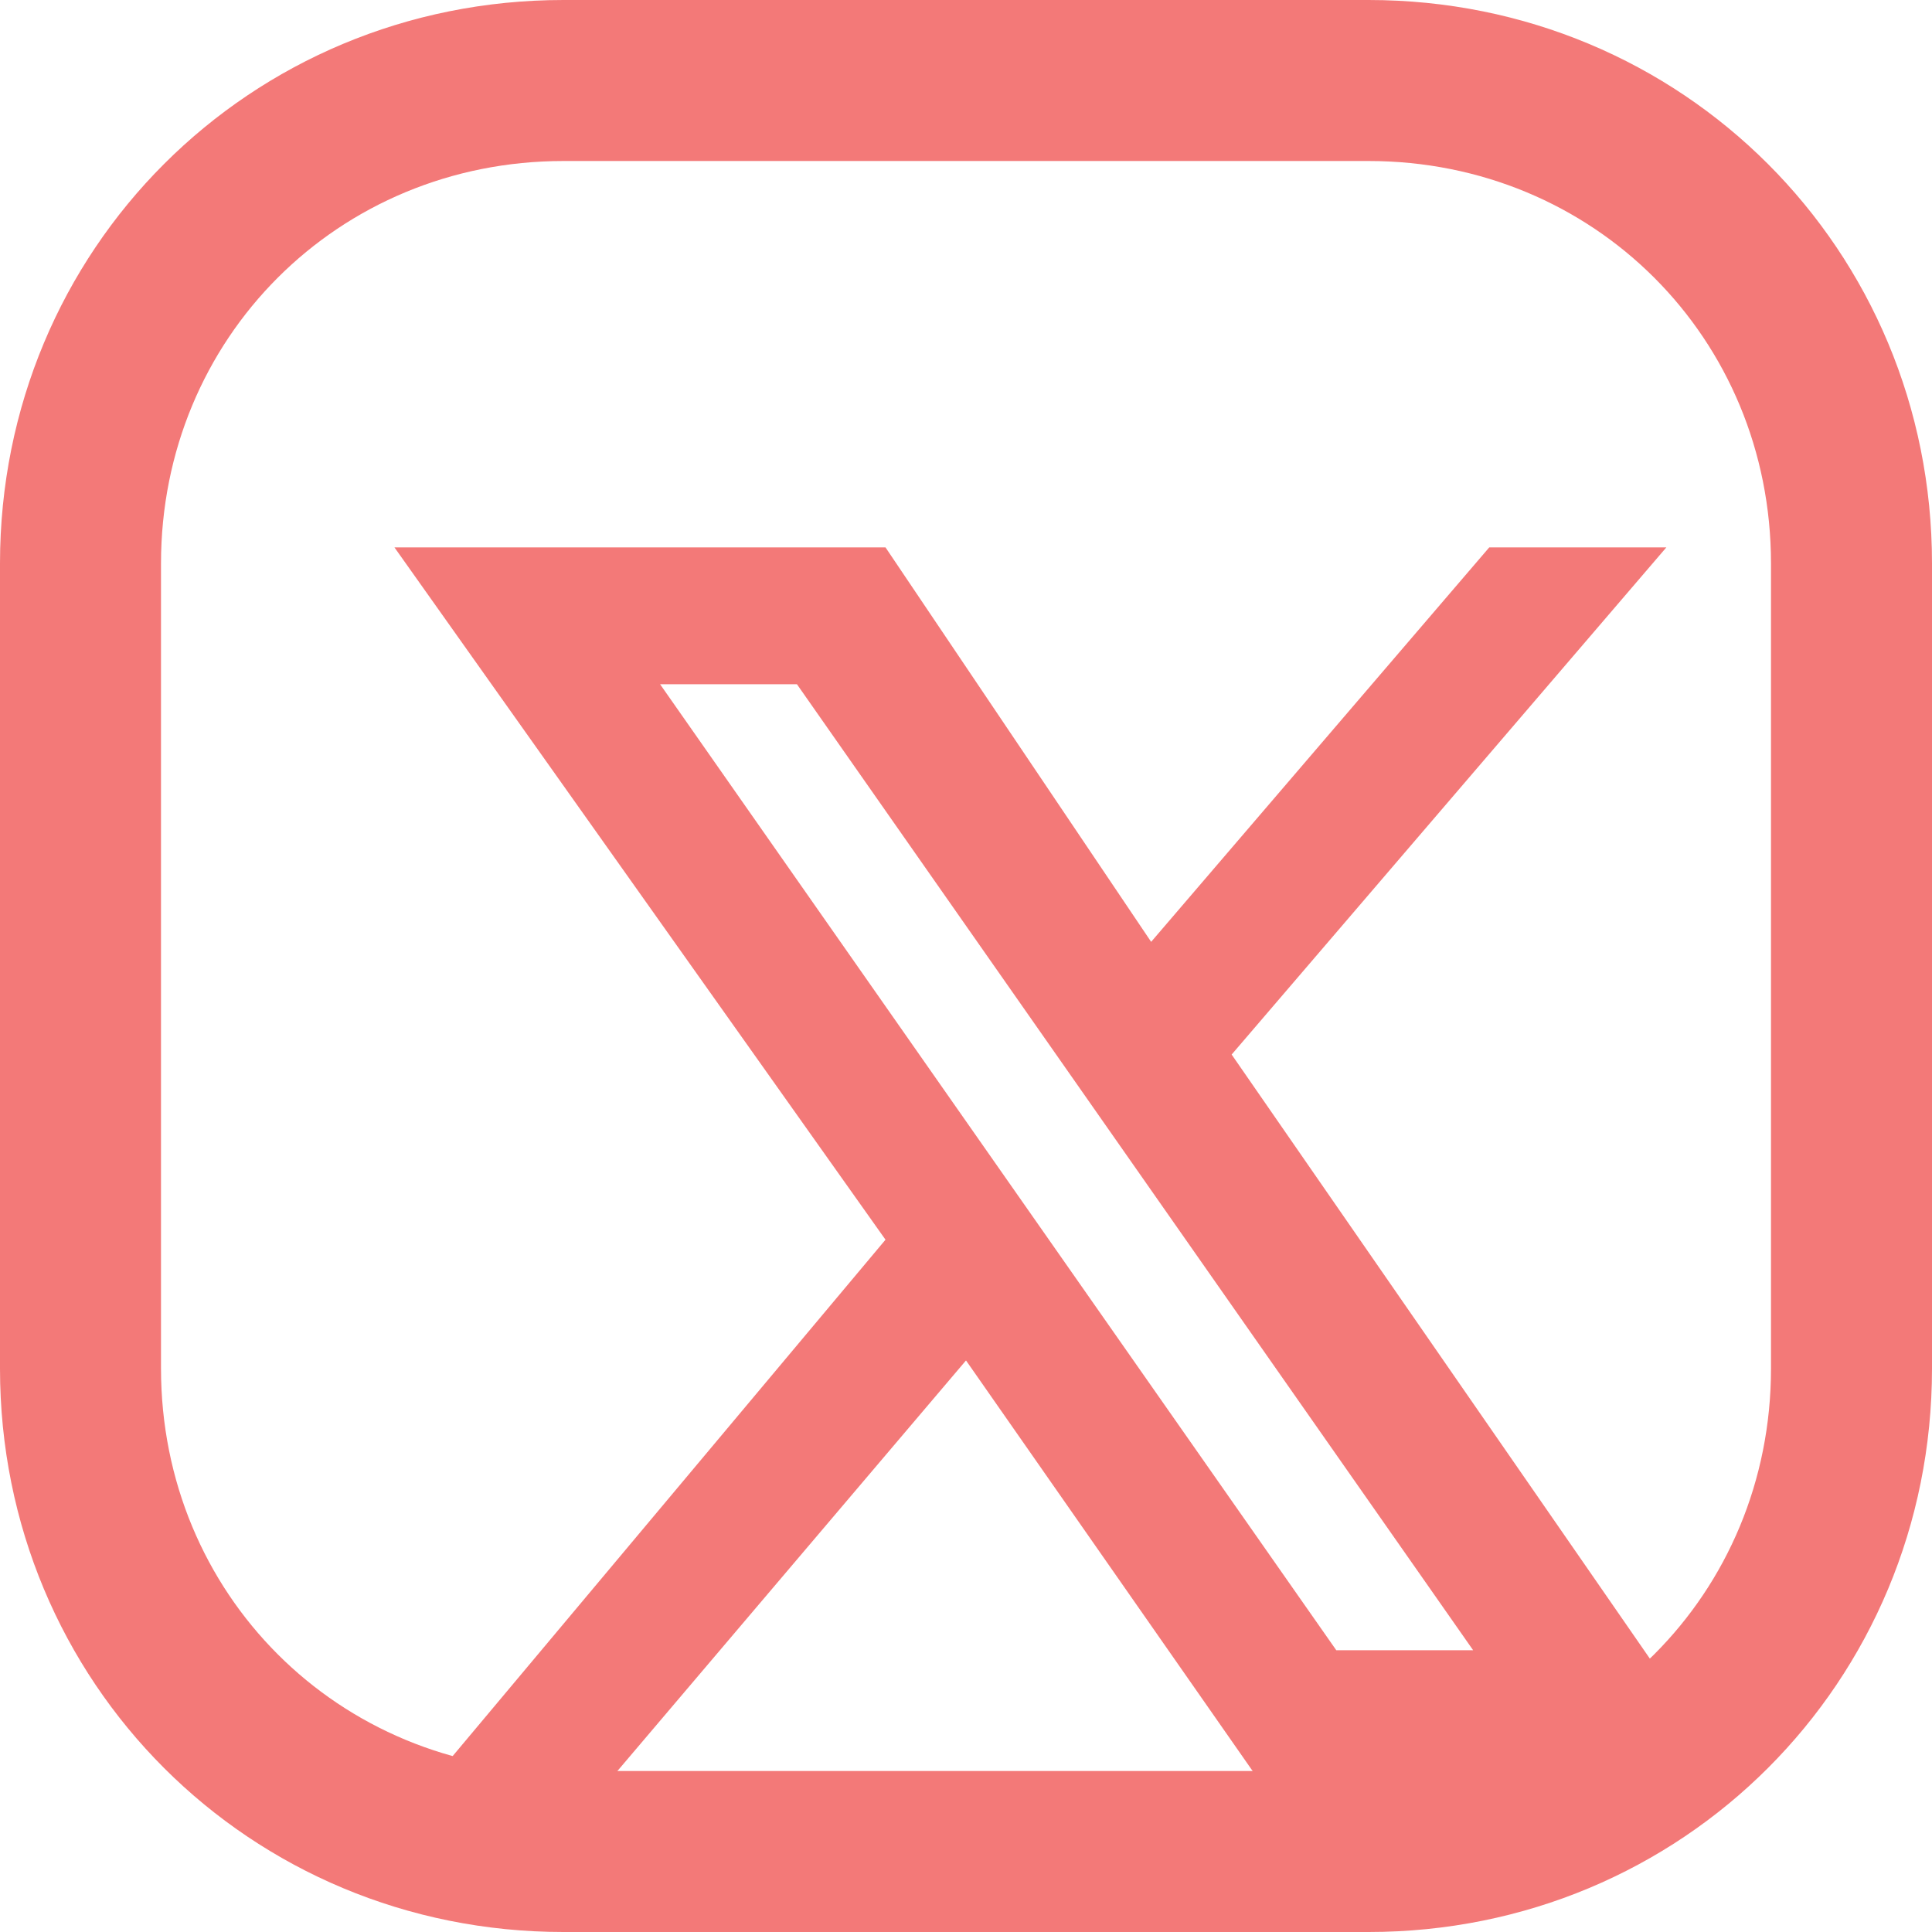 <?xml version="1.0" encoding="utf-8"?>
<!-- Generator: Adobe Illustrator 27.0.0, SVG Export Plug-In . SVG Version: 6.00 Build 0)  -->
<svg version="1.1" id="_レイヤー_1" xmlns="http://www.w3.org/2000/svg" xmlns:xlink="http://www.w3.org/1999/xlink" x="0px"
	 y="0px" width="24px" height="24px" viewBox="0 0 24 24" enable-background="new 0 0 24 24" xml:space="preserve">
<path fill="#F37978" d="M17,0H7C3.1,0,0,3.1,0,7v10c0,3.9,3.1,7,7,7h10c3.9,0,7-3.1,7-7V7C24,3.1,20.9,0,17,0z M22,17
	c0,2.8-2.2,5-5,5H7c-2.8,0-5-2.2-5-5V7c0-2.8,2.2-5,5-5h10c2.8,0,5,2.2,5,5V17z"/>
<path fill="#F37978" d="M4.9,6.8l6.1,8.6l-5.7,6.8h2.2l4.5-5.3l3.7,5.3h5.9l-6.3-9.1l5.4-6.3h-2.2l-4.2,4.9l-3.3-4.9H4.9z M8.2,8.5
	h1.7l8.4,12h-1.7C16.6,20.5,8.2,8.5,8.2,8.5z"/>
</svg>
